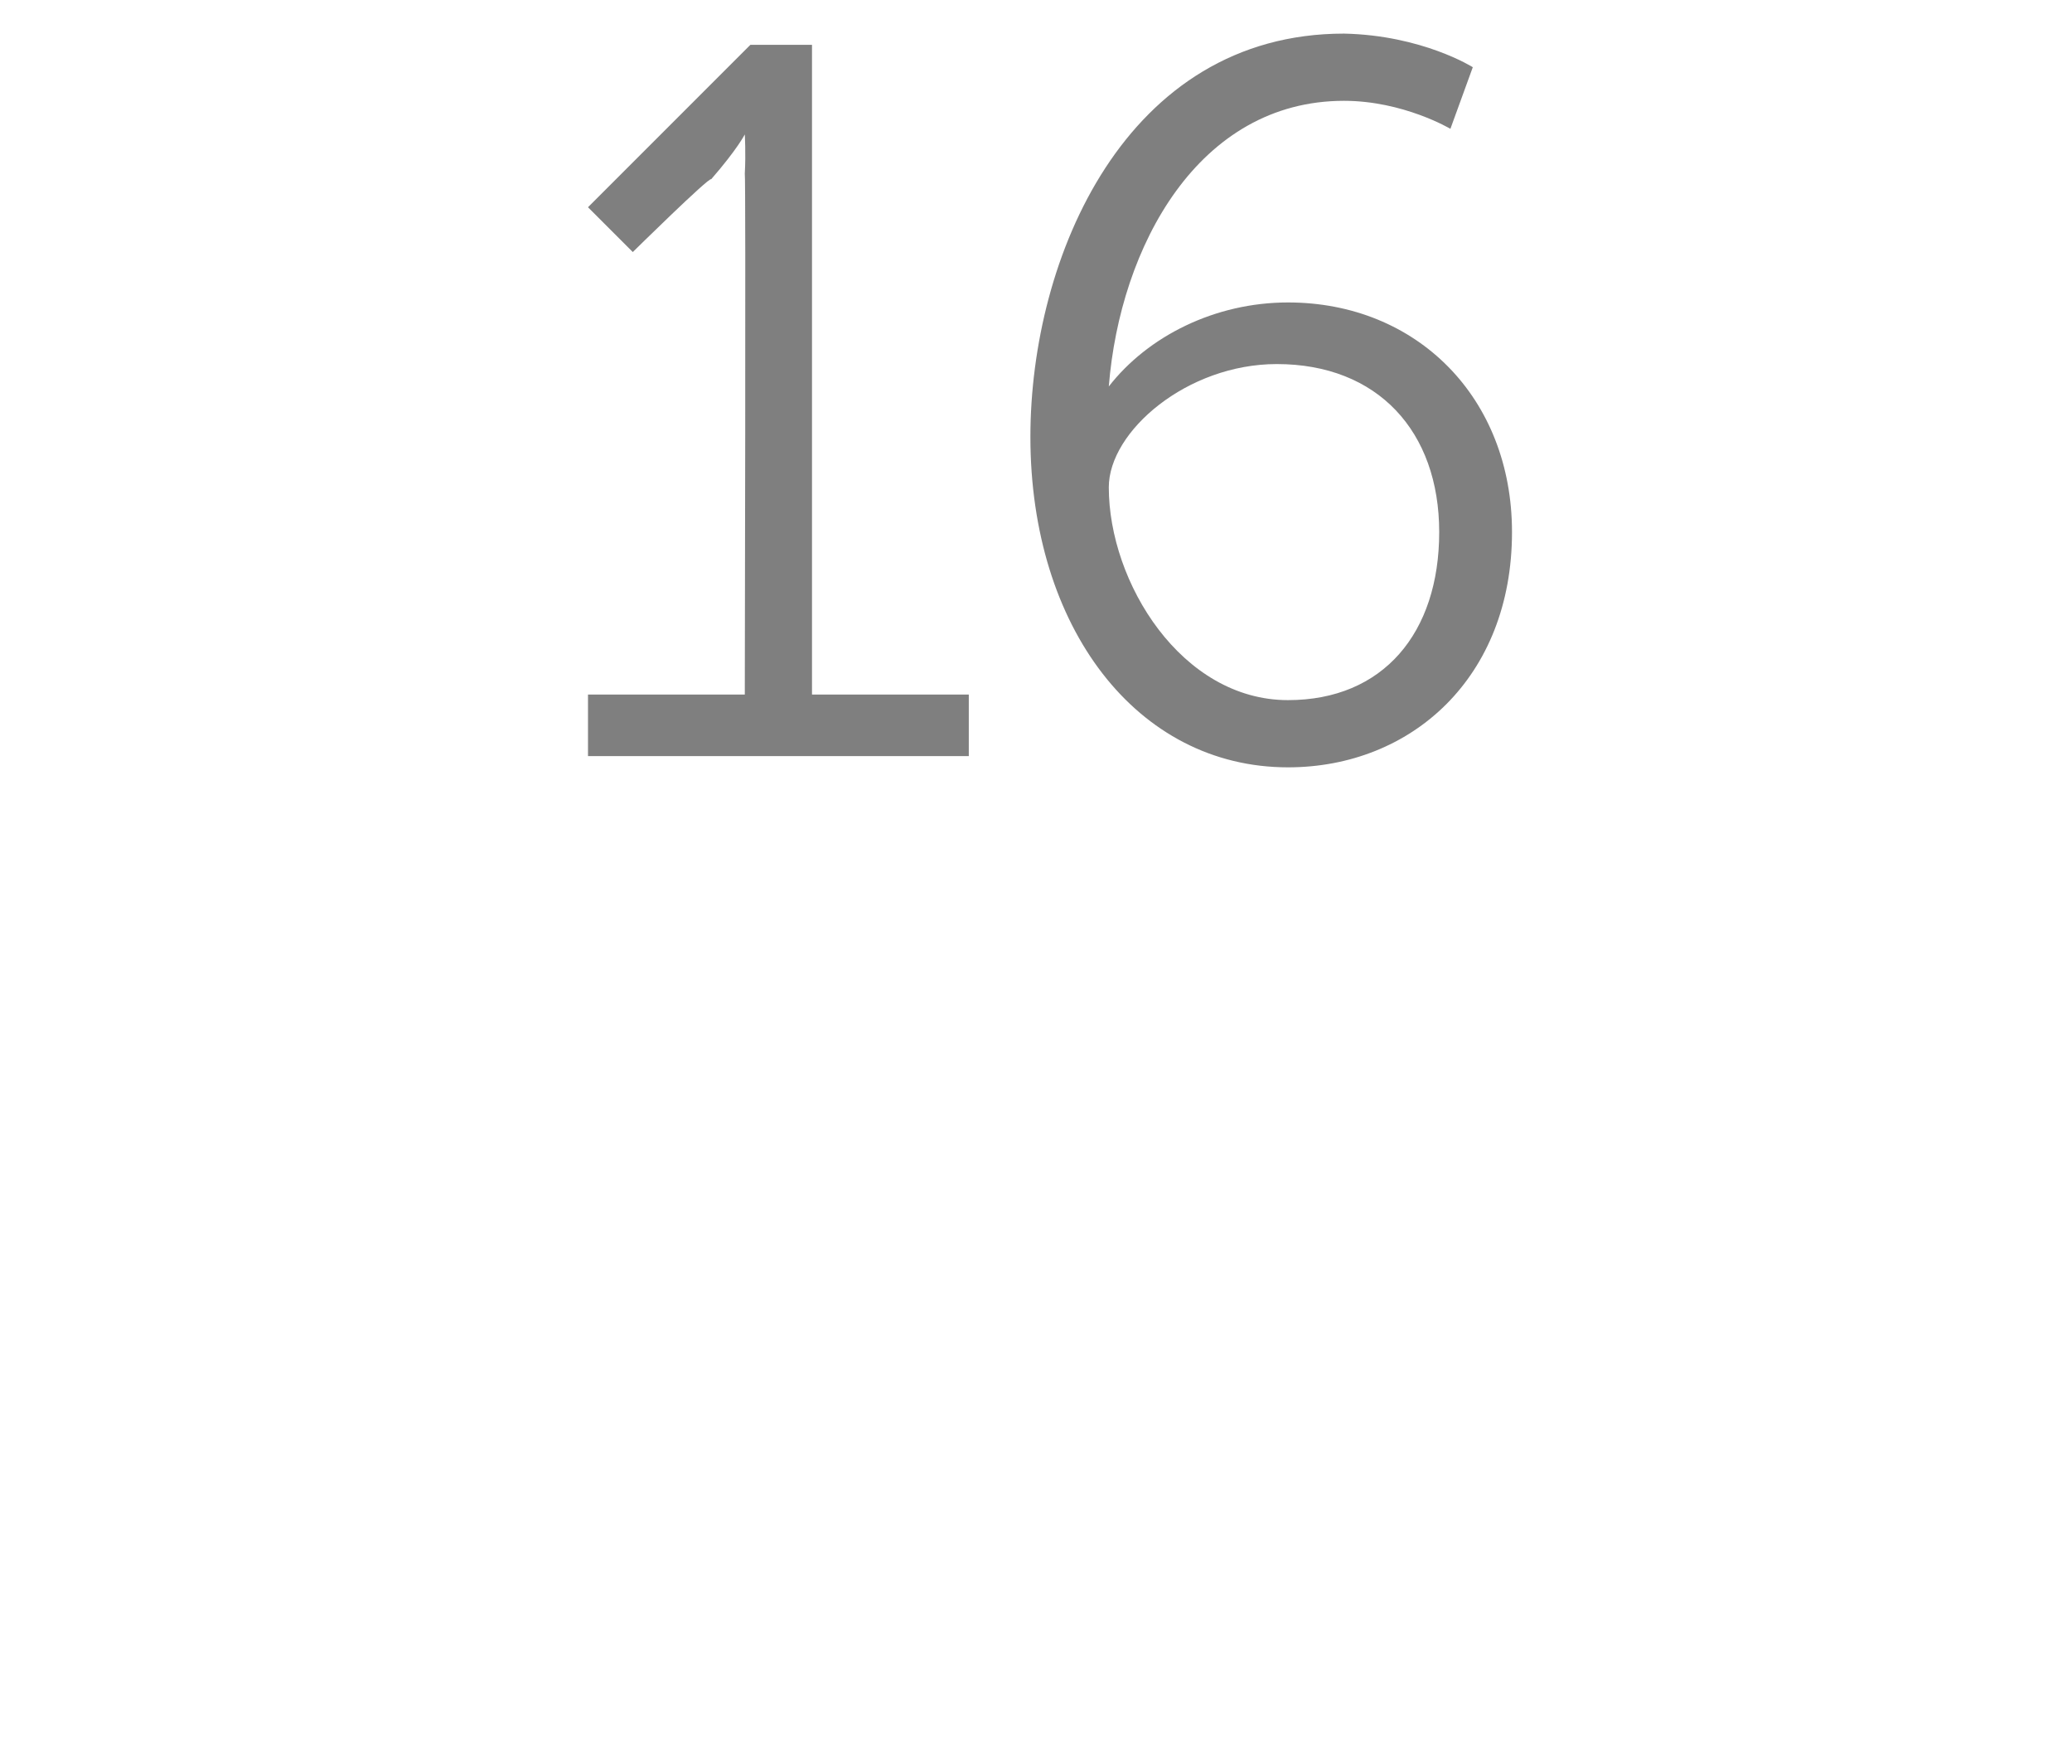<?xml version="1.0" standalone="no"?><!DOCTYPE svg PUBLIC "-//W3C//DTD SVG 1.1//EN" "http://www.w3.org/Graphics/SVG/1.1/DTD/svg11.dtd"><svg xmlns="http://www.w3.org/2000/svg" version="1.1" width="37px" height="31.5px" viewBox="0 0 37 31.5">  <desc>16</desc>  <defs/>  <g id="Polygon79527">    <path d="M 10.5 12.4 L 13.3 12.4 C 13.3 12.4 13.32 3.1 13.3 3.1 C 13.32 2.74 13.3 2.4 13.3 2.4 L 13.3 2.4 C 13.3 2.4 13.17 2.66 12.7 3.2 C 12.67 3.15 11.3 4.5 11.3 4.5 L 10.5 3.7 L 13.4 0.8 L 14.5 0.8 L 14.5 12.4 L 17.3 12.4 L 17.3 13.5 L 10.5 13.5 L 10.5 12.4 Z M 18.4 7.8 C 18.4 4.6 20.1 0.6 24 0.6 C 25.4 0.63 26.3 1.2 26.3 1.2 L 25.9 2.3 C 25.9 2.3 25.06 1.8 24 1.8 C 21.4 1.8 20 4.4 19.8 6.9 C 19.8 6.9 19.8 6.9 19.8 6.9 C 20.5 6 21.7 5.4 23 5.4 C 25.3 5.4 27 7.1 27 9.5 C 27 12.1 25.2 13.7 23 13.7 C 20.3 13.7 18.4 11.2 18.4 7.8 Z M 25.7 9.5 C 25.7 7.7 24.6 6.5 22.8 6.5 C 21.2 6.5 19.8 7.7 19.8 8.7 C 19.8 10.4 21.1 12.5 23 12.5 C 24.7 12.5 25.7 11.3 25.7 9.5 Z " stroke="none" fill="#7f7f7f"/>  </g></svg>